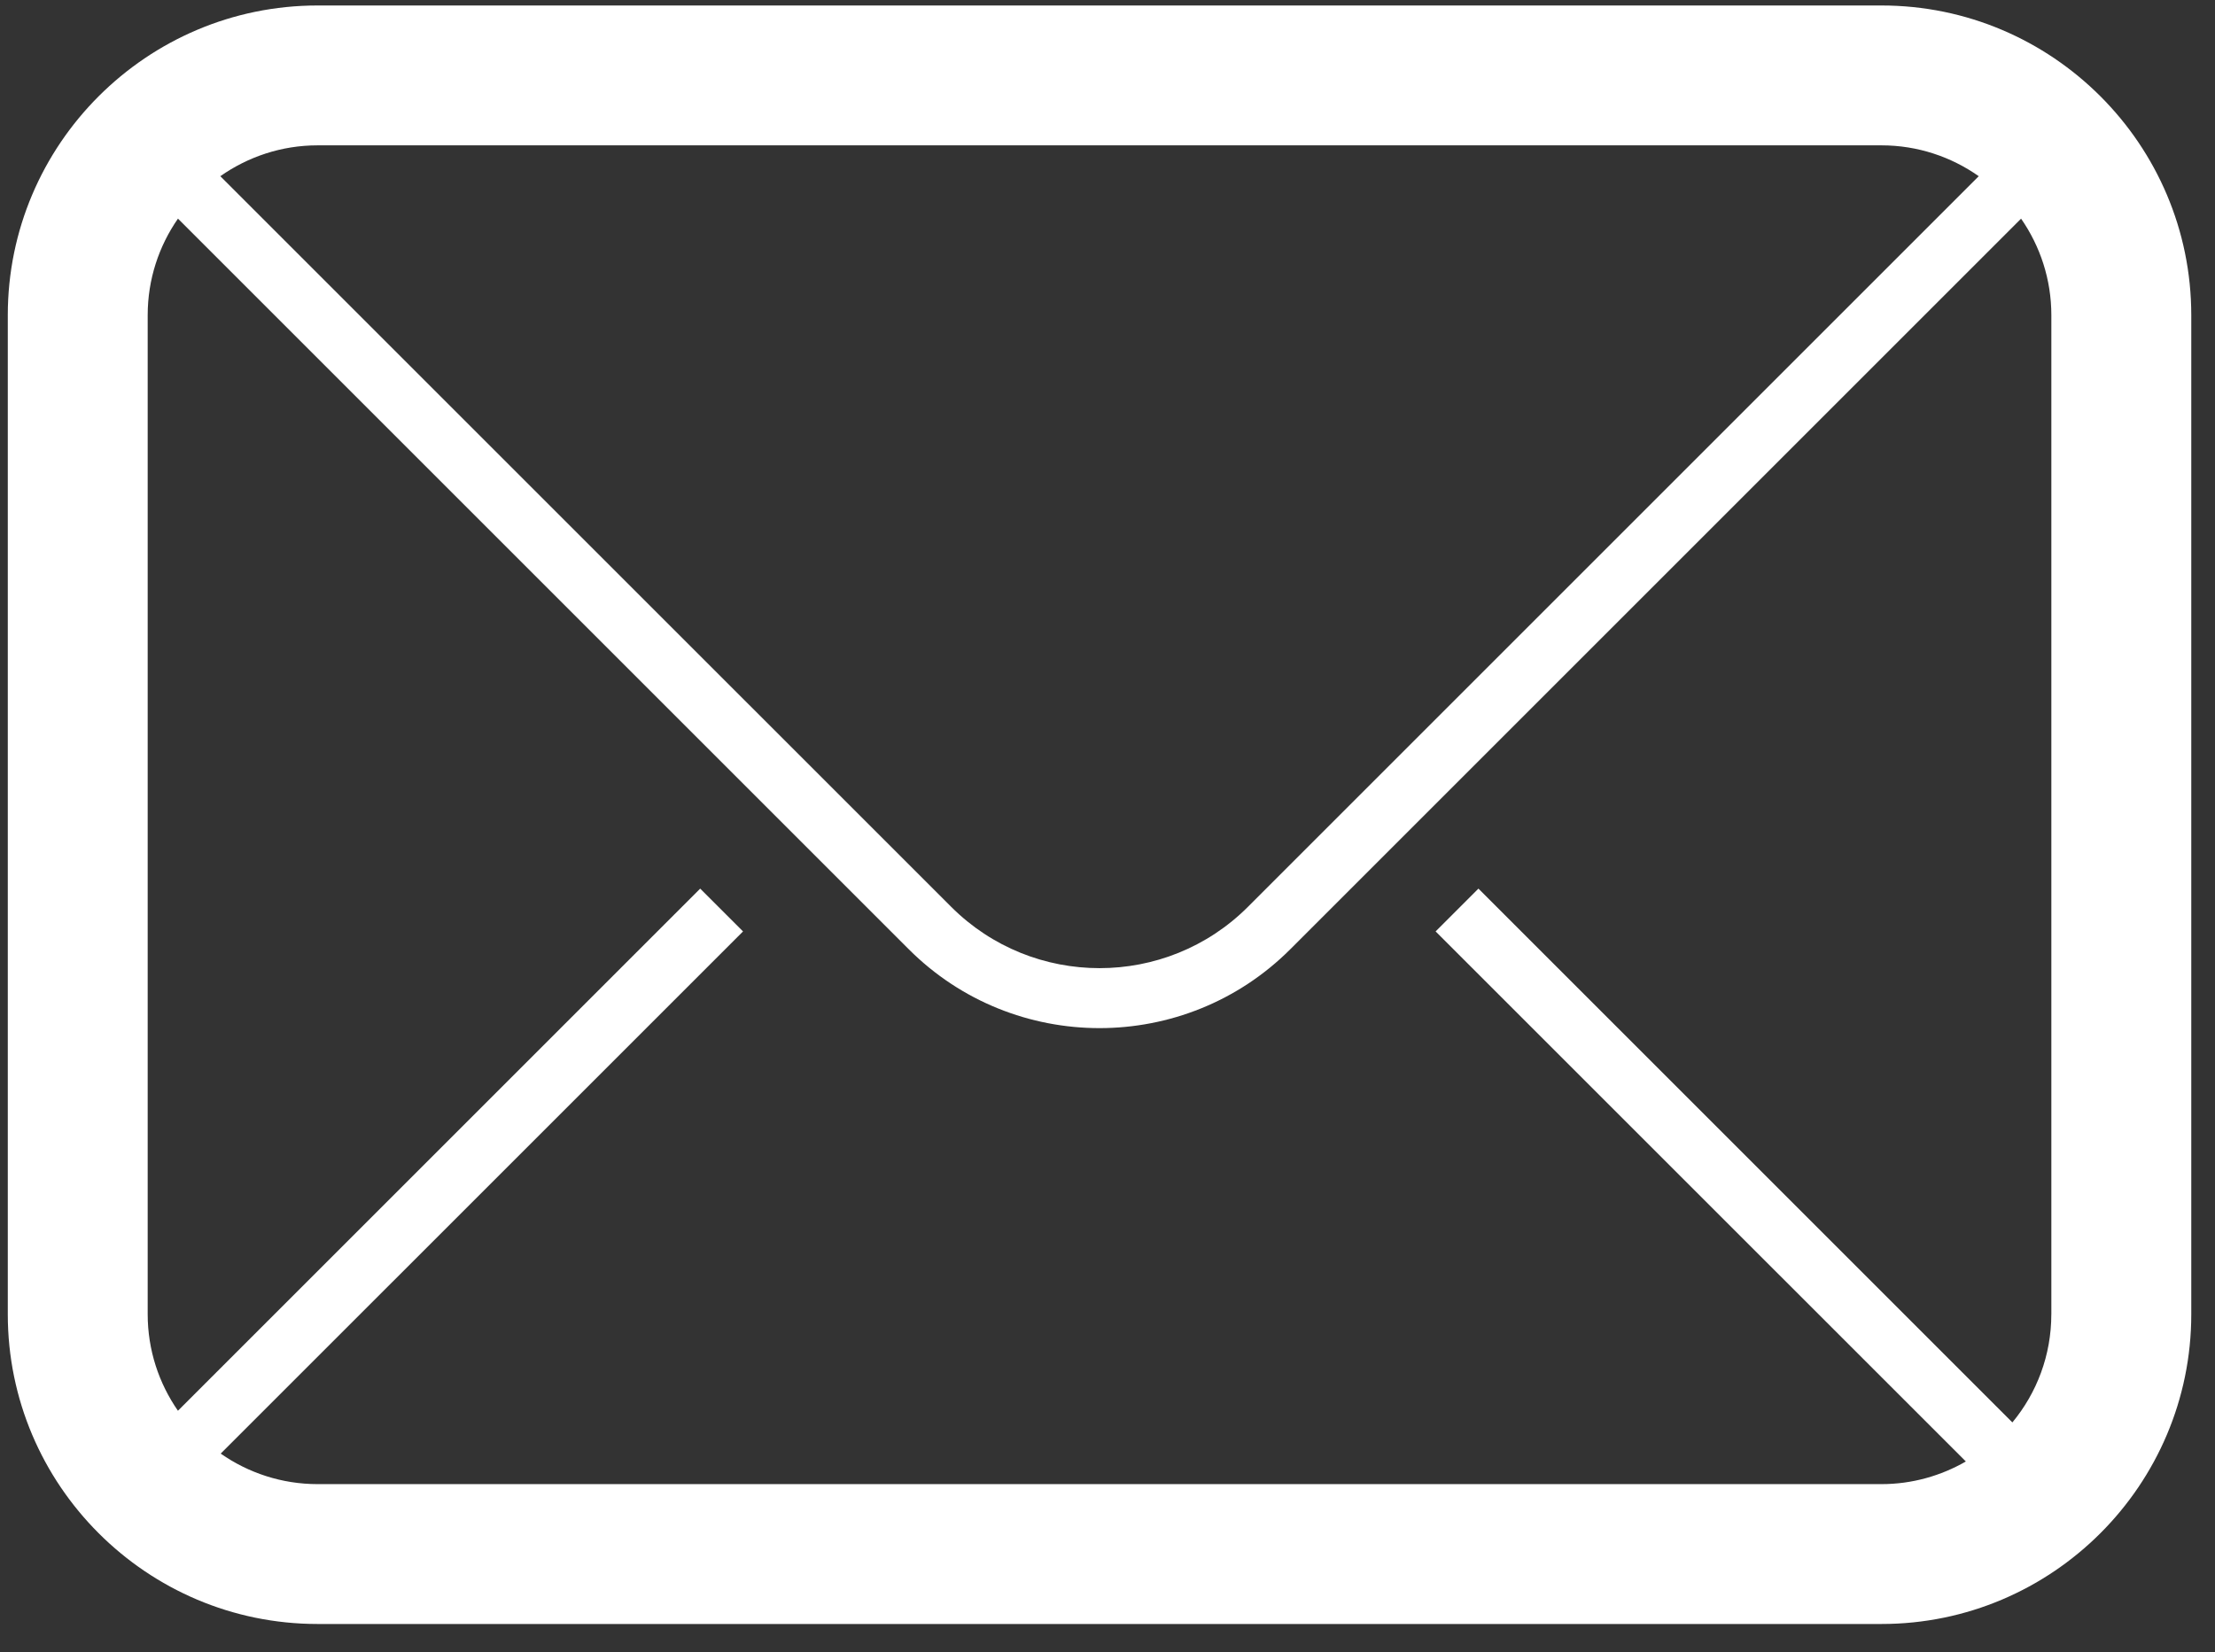 <?xml version="1.0" encoding="utf-8"?>
<!-- Generator: Adobe Illustrator 16.0.3, SVG Export Plug-In . SVG Version: 6.00 Build 0)  -->
<!DOCTYPE svg PUBLIC "-//W3C//DTD SVG 1.1//EN" "http://www.w3.org/Graphics/SVG/1.1/DTD/svg11.dtd">
<svg version="1.1" id="Layer_1" xmlns="http://www.w3.org/2000/svg" xmlns:xlink="http://www.w3.org/1999/xlink" x="0px" y="0px"
	 width="80.75px" height="60.25px" viewBox="0 0 80.75 60.25" enable-background="new 0 0 80.75 60.25" xml:space="preserve">
<rect x="0" y="0" width="80.75" height="60.25" fill="#333333" stroke="none"/>
<g>
	<path fill="#FFFFFF" d="M74.783,47.924c0,1.497-0.531,2.872-1.42,3.944L53.898,32.403l-1.561,1.561l19.33,19.328
		c-0.908,0.522-1.957,0.826-3.076,0.826H11.578c-1.312,0-2.529-0.413-3.532-1.113l19.042-19.041l-1.562-1.561L6.487,51.442
		c-0.693-1-1.103-2.211-1.103-3.519v-36.43c0-1.308,0.409-2.52,1.104-3.521l26.641,26.641c1.917,1.918,4.436,2.877,6.955,2.877
		s5.038-0.959,6.956-2.877L73.68,7.973c0.695,1,1.104,2.213,1.104,3.521V47.924z M11.578,5.3h57.014
		c1.318,0,2.541,0.419,3.545,1.125L45.495,33.067c-2.982,2.982-7.836,2.982-10.819,0L8.032,6.425C9.038,5.719,10.258,5.3,11.578,5.3
		 M68.592,0.2H11.578C5.35,0.2,0.284,5.266,0.284,11.494v36.43c0,6.229,5.066,11.294,11.294,11.294h57.014
		c6.227,0,11.293-5.066,11.293-11.294v-36.43C79.885,5.266,74.818,0.2,68.592,0.2"/>
</g>
</svg>
